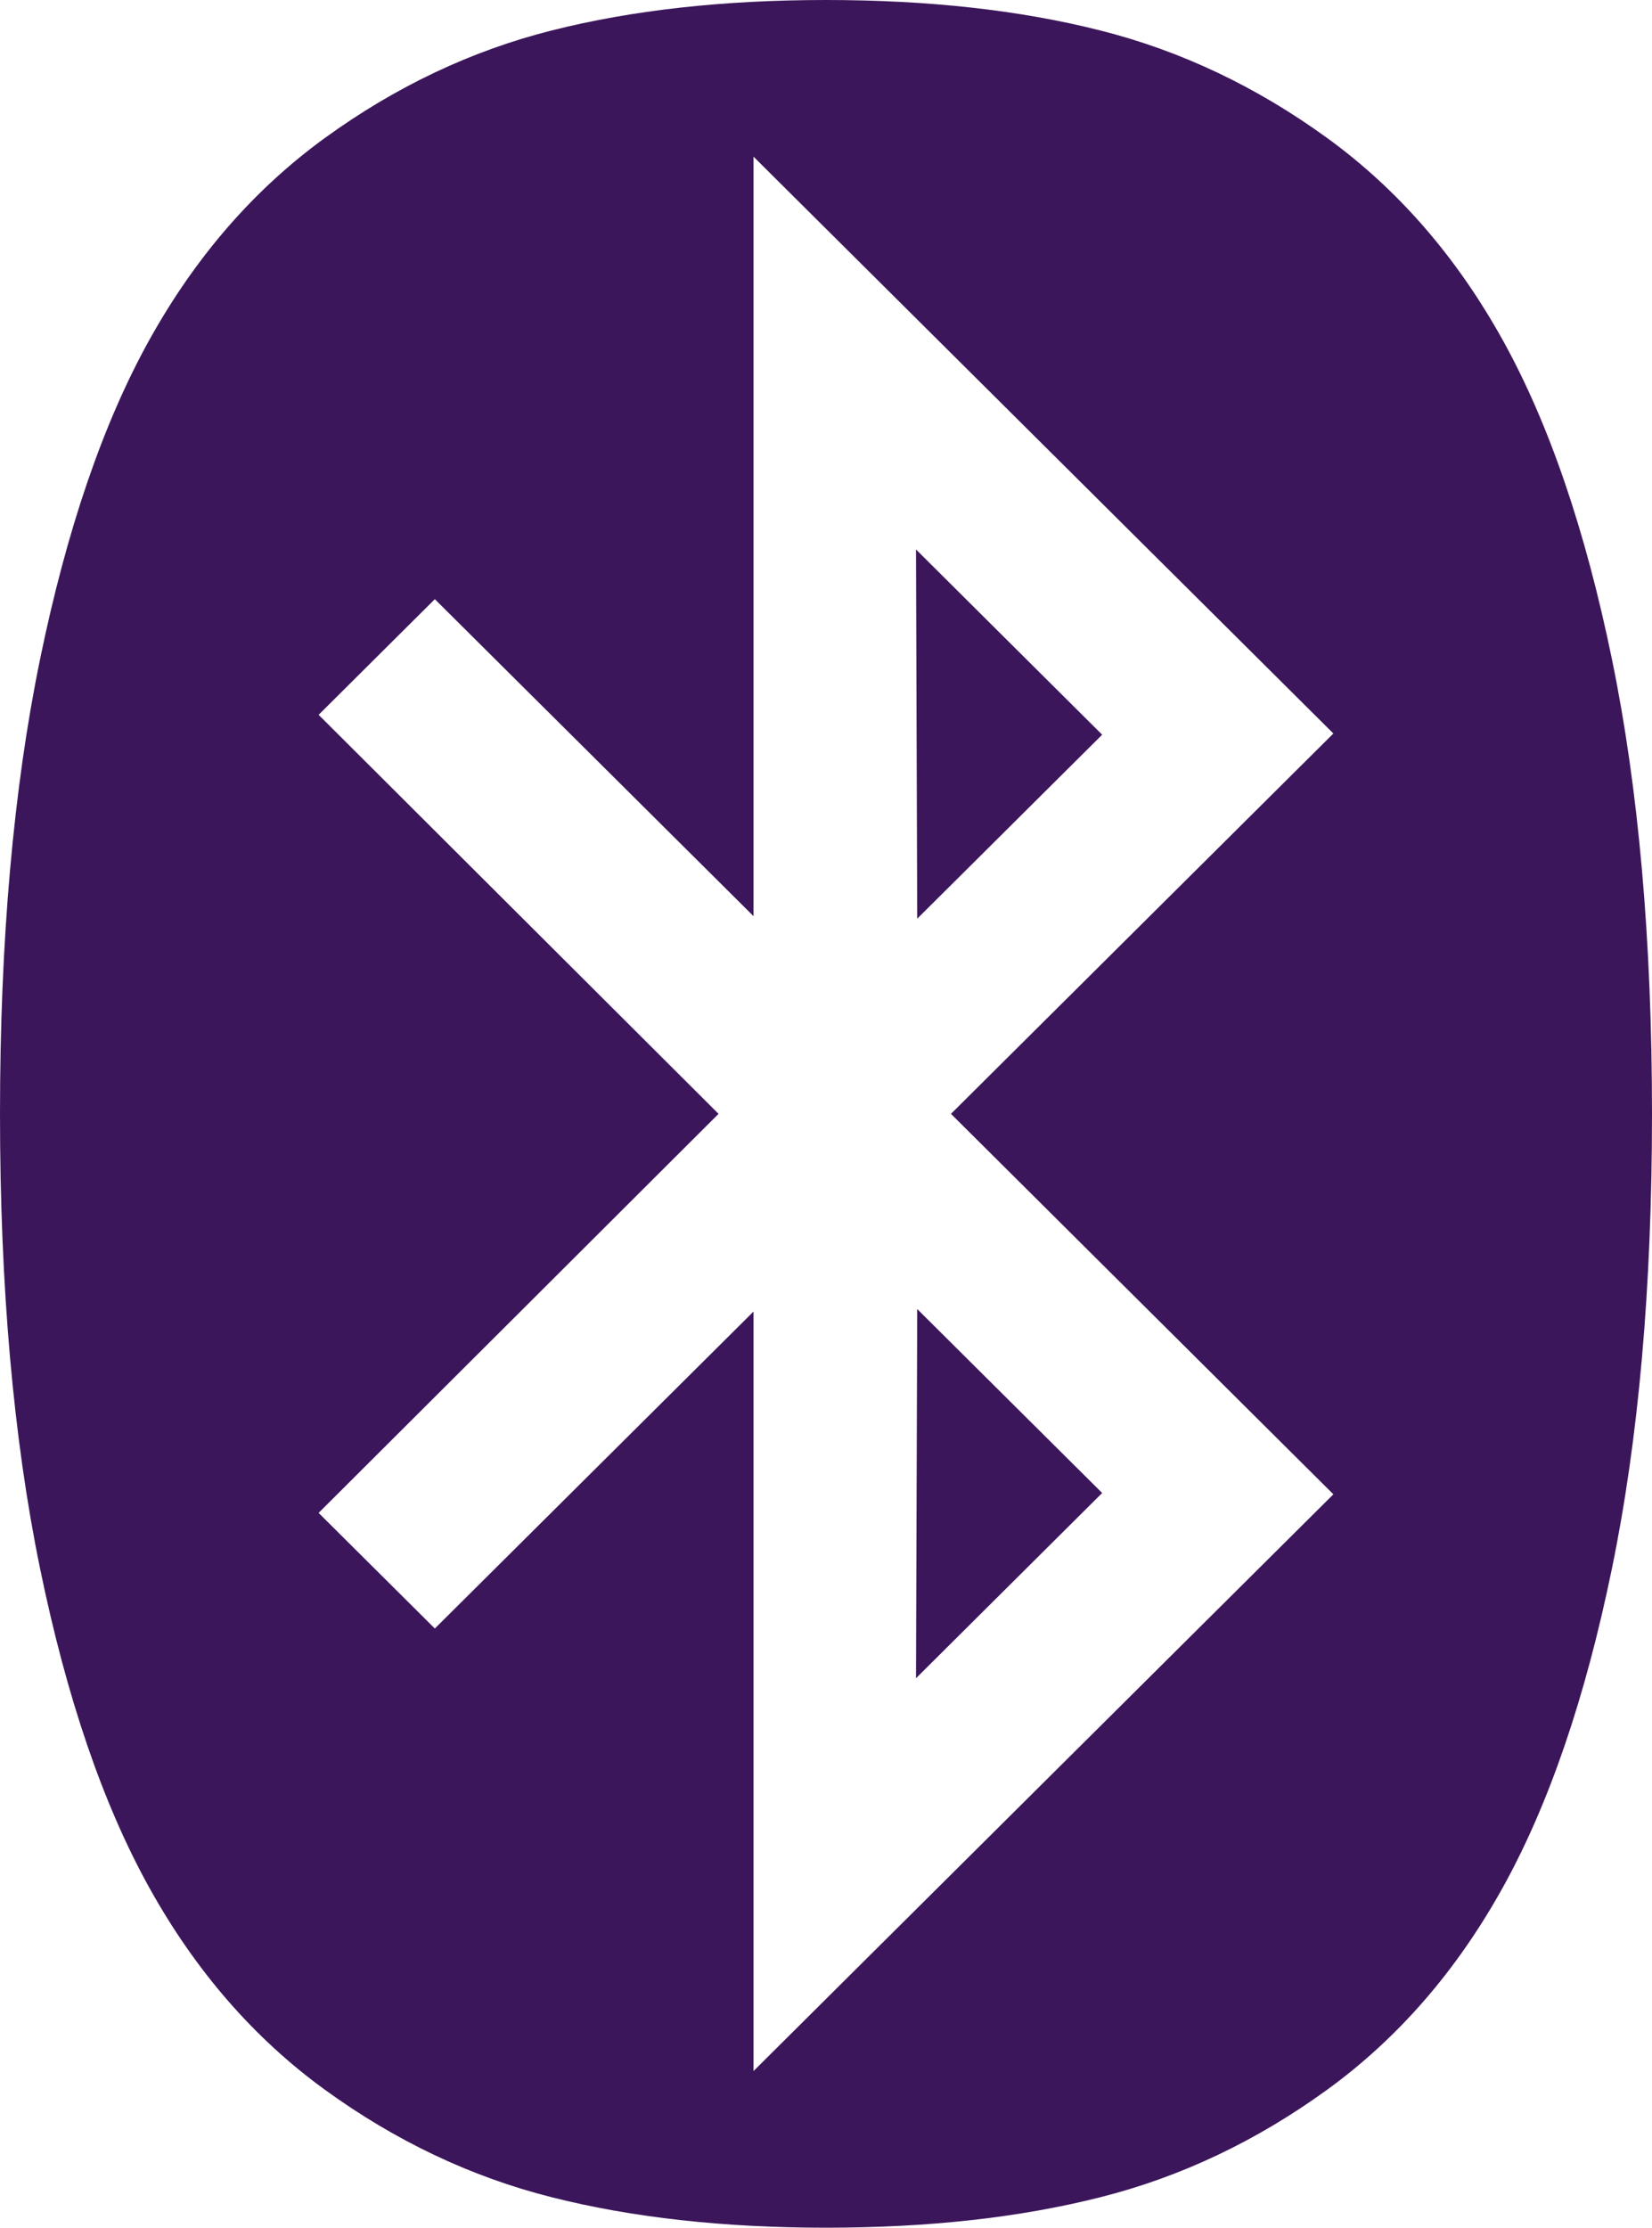 <svg width="23" height="31" viewBox="0 0 23 31" fill="none" xmlns="http://www.w3.org/2000/svg">
<path d="M12.77 18.216L15.345 20.776L12.753 23.354L12.77 18.216ZM12.753 7.646L15.345 10.224L12.77 12.784L12.753 7.646ZM10.491 28.82L18.564 20.794L13.24 15.5L18.564 10.207L10.491 2.18V12.749L6.054 8.338L4.436 9.947L10.004 15.5L4.436 21.053L6.054 22.662L10.491 18.251V28.82ZM23 15.5C23 17.91 22.814 20.018 22.443 21.823C22.072 23.628 21.565 25.11 20.921 26.269C20.277 27.428 19.462 28.365 18.477 29.08C17.491 29.795 16.438 30.294 15.319 30.576C14.2 30.859 12.927 31 11.5 31C10.073 31 8.8 30.859 7.681 30.576C6.562 30.294 5.509 29.795 4.523 29.08C3.538 28.365 2.723 27.428 2.079 26.269C1.435 25.11 0.928 23.628 0.557 21.823C0.186 20.018 0 17.91 0 15.5C0 13.09 0.186 10.982 0.557 9.177C0.928 7.372 1.435 5.89 2.079 4.731C2.723 3.572 3.538 2.635 4.523 1.92C5.509 1.205 6.562 0.706 7.681 0.424C8.8 0.141 10.073 0 11.5 0C12.927 0 14.2 0.141 15.319 0.424C16.438 0.706 17.491 1.205 18.477 1.92C19.462 2.635 20.277 3.572 20.921 4.731C21.565 5.89 22.072 7.372 22.443 9.177C22.814 10.982 23 13.09 23 15.5Z" fill="#3C165B"/>
</svg>
